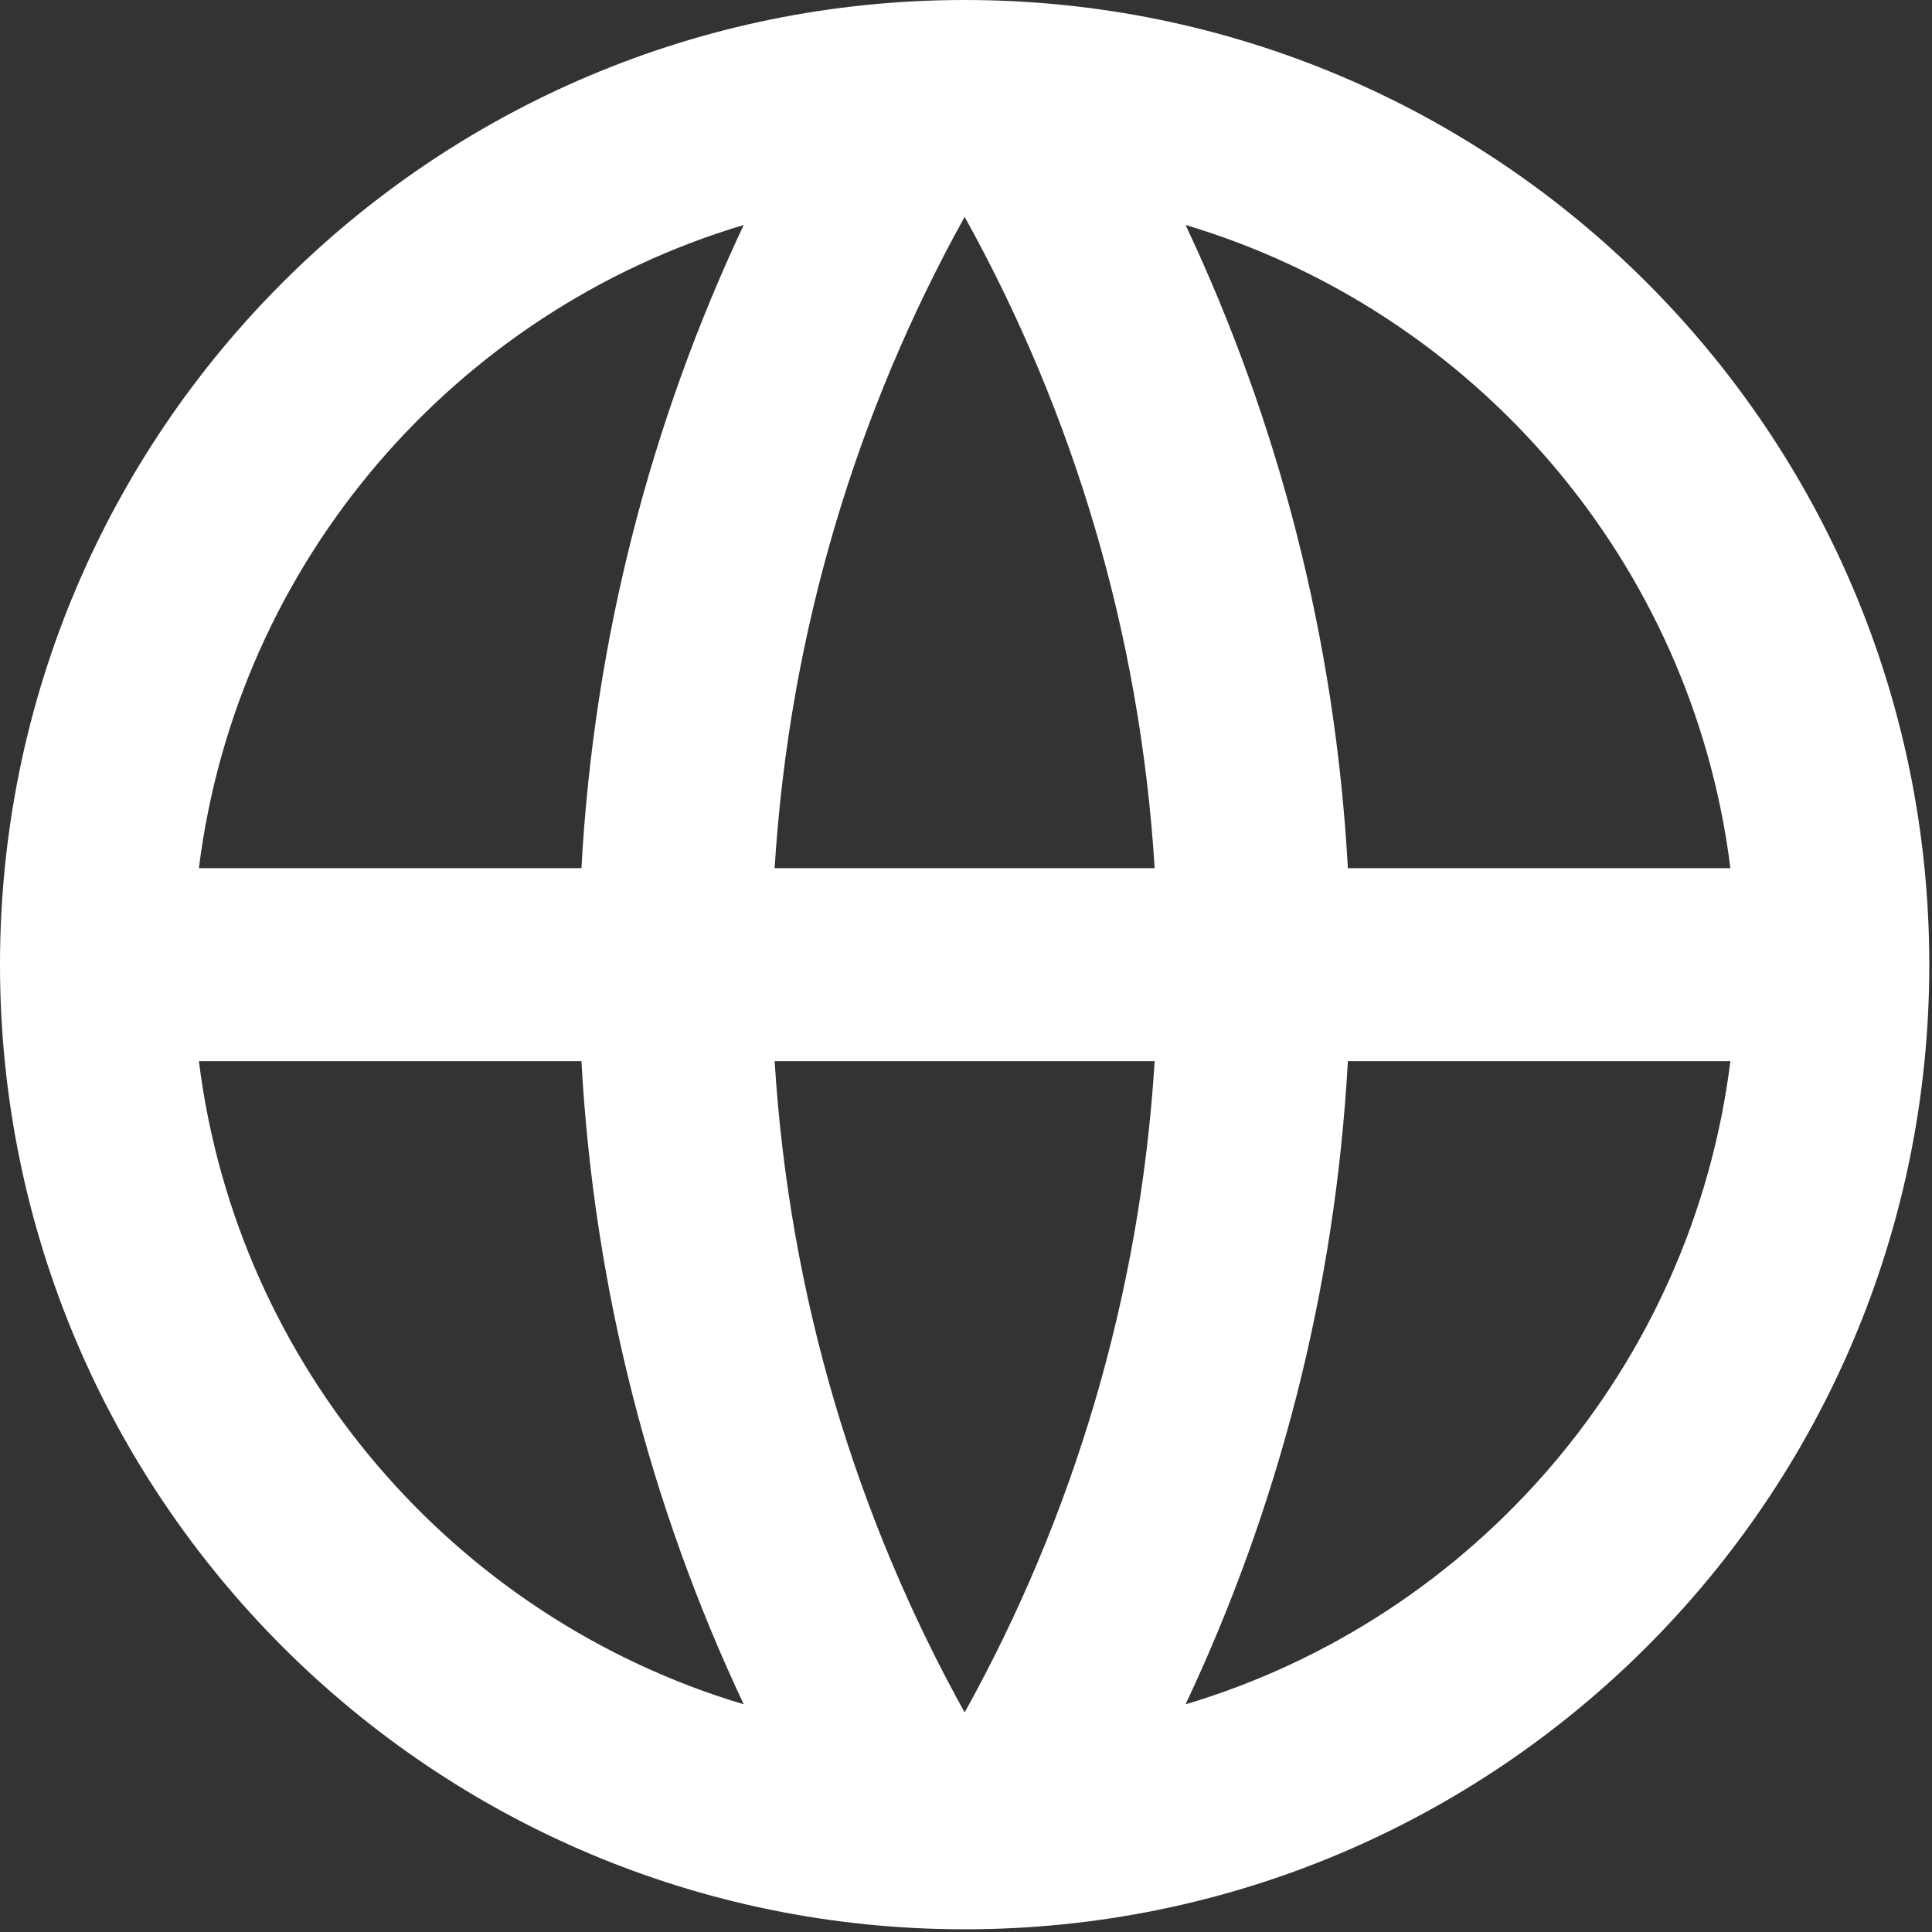 <svg width="20" height="20" viewBox="0 0 20 20" fill="none" xmlns="http://www.w3.org/2000/svg">
<rect x="0" y="0" width="20" height="20" fill="#333333" stroke="none"/>
<path d="M9.986 19.972C4.471 19.972 0 15.501 0 9.986C0 4.471 4.471 0 9.986 0C15.501 0 19.972 4.471 19.972 9.986C19.972 15.501 15.501 19.972 9.986 19.972ZM7.699 17.643C6.738 15.604 6.149 13.355 6.019 10.985H2.059C2.455 14.157 4.71 16.751 7.699 17.643ZM8.019 10.985C8.17 13.42 8.865 15.708 9.986 17.727C11.107 15.708 11.802 13.42 11.953 10.985H8.019ZM17.913 10.985H13.953C13.823 13.355 13.234 15.604 12.273 17.643C15.262 16.751 17.517 14.157 17.913 10.985ZM2.059 8.987H6.019C6.149 6.616 6.738 4.368 7.699 2.329C4.71 3.221 2.455 5.815 2.059 8.987ZM8.019 8.987H11.953C11.802 6.552 11.107 4.264 9.986 2.245C8.865 4.264 8.17 6.552 8.019 8.987ZM12.273 2.329C13.234 4.368 13.823 6.616 13.953 8.987H17.913C17.517 5.815 15.262 3.221 12.273 2.329Z" fill="white"/>
</svg>
